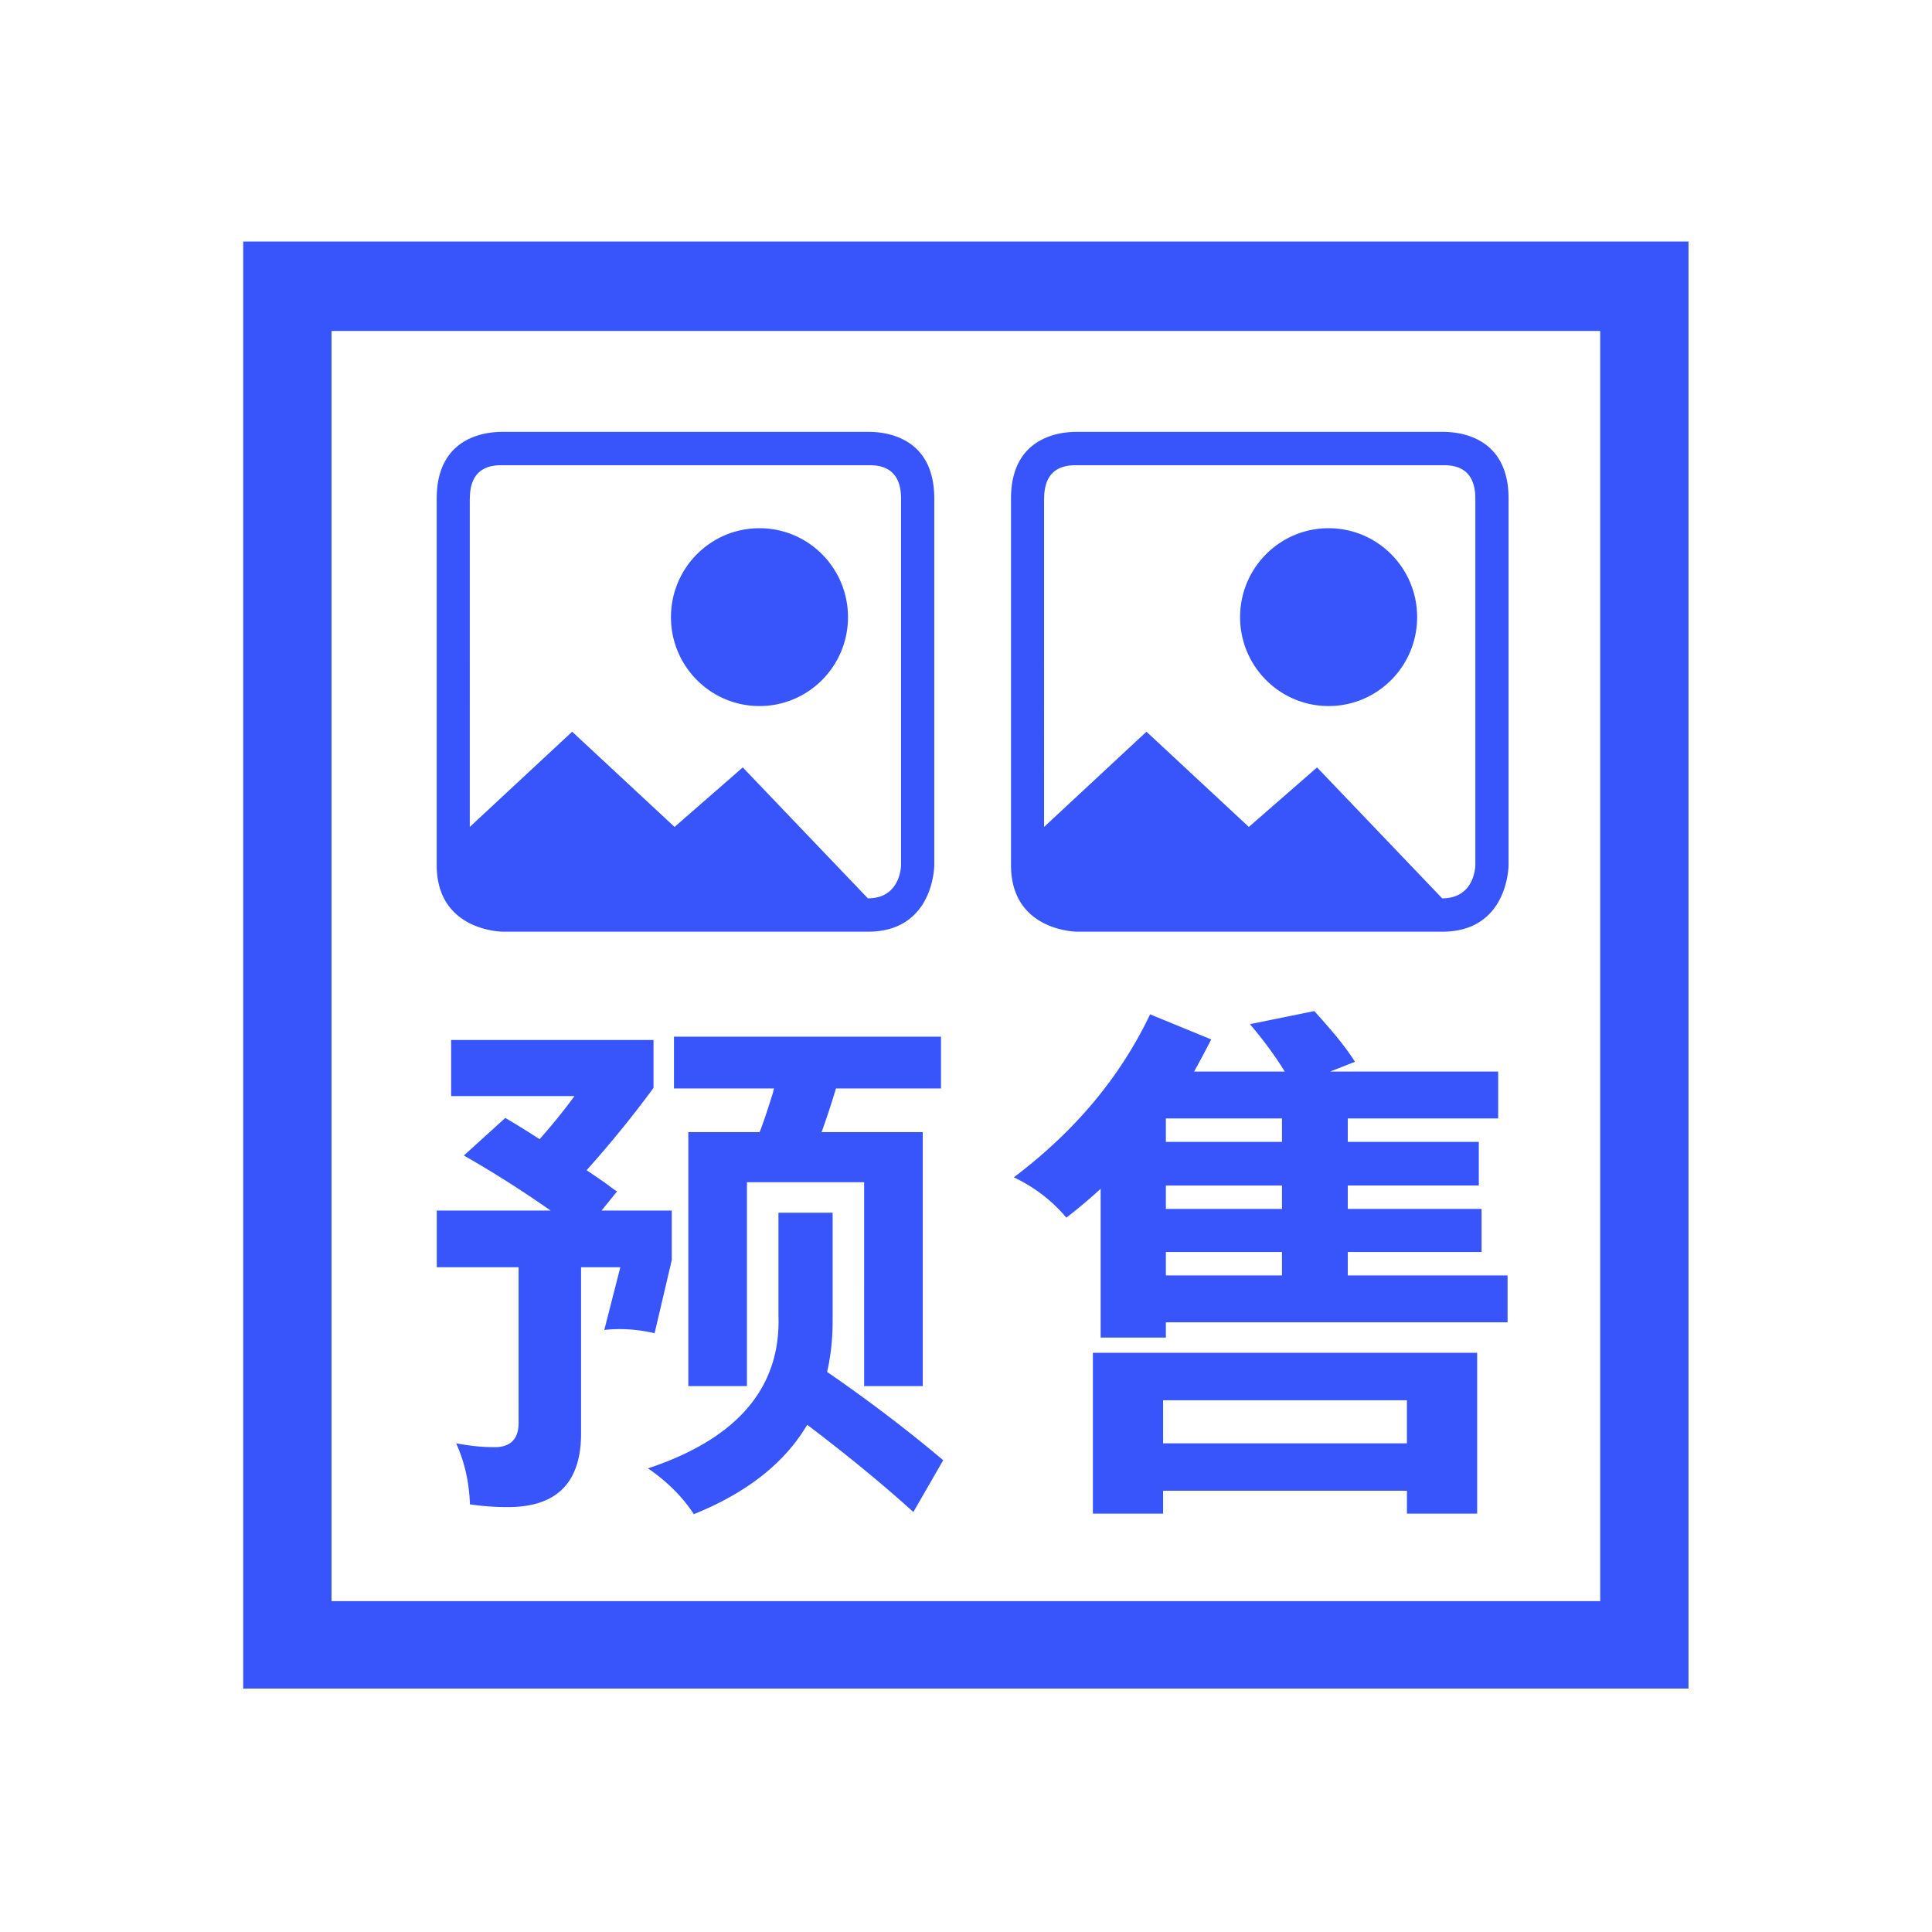 <?xml version="1.0" standalone="no"?><!DOCTYPE svg PUBLIC "-//W3C//DTD SVG 1.1//EN" "http://www.w3.org/Graphics/SVG/1.1/DTD/svg11.dtd"><svg t="1622084313583" class="icon" viewBox="0 0 1024 1024" version="1.1" xmlns="http://www.w3.org/2000/svg" p-id="2612" width="72" height="72" xmlns:xlink="http://www.w3.org/1999/xlink"><defs><style type="text/css"></style></defs><path d="M460.019 493.817c35.167 0 35.167-35.328 35.167-35.328V264.222c0-35.328-30.296-35.328-35.167-35.328H266.628c-4.851 0-35.168 0-35.168 35.328v194.267c0 35.328 35.168 35.328 35.168 35.328h193.391zM249.036 264.222c0-17.654 12.723-17.654 17.573-17.654h193.391c4.868 0 17.572 0 17.572 17.654v194.267s0 17.655-17.572 17.655l-66.317-69.391-36.162 31.536-54.264-50.473-54.263 50.473V264.222h0.042z m200.415 62.871c0 26.029-21.004 47.13-46.916 47.13-25.911 0-46.917-21.101-46.917-47.13 0-26.029 21.006-47.128 46.917-47.128 25.911-0.001 46.916 21.097 46.916 47.128z m314.957 166.725c35.165 0 35.165-35.328 35.165-35.328V264.222c0-35.328-30.297-35.328-35.165-35.328H571.019c-4.85 0-35.168 0-35.168 35.328v194.267c0 35.328 35.168 35.328 35.168 35.328h193.389zM553.426 264.222c0-17.654 12.721-17.654 17.571-17.654H764.385c4.869 0 17.575 0 17.575 17.654v194.267s0 17.655-17.575 17.655l-66.315-69.391-36.162 31.536-54.264-50.473-54.261 50.473V264.222h0.042z m197.685 62.871c0 26.029-21.009 47.13-46.918 47.13-25.913 0-46.917-21.101-46.917-47.13 0-26.029 21.004-47.128 46.917-47.128 25.907-0.001 46.918 21.097 46.918 47.128zM128.911 128v766.976h766.032V128H128.911z m719.23 720.637H175.713v-673.229h672.427v673.229z m-579.43-49.85c-6.446 0-12.994-0.483-19.634-1.445-0.394-11.75-2.834-22.533-7.326-32.356 7.225 1.348 13.672 2.022 19.341 2.022 9.569 0.389 14.162-4.334 13.772-14.157V671.672H231.496v-30.044h60.368c-15.436-10.783-30.77-20.513-46.008-29.18l21.979-19.933a533.082 533.082 0 0 1 18.167 11.268c6.836-7.702 12.991-15.313 18.463-22.824H239.114v-29.757h107.255v25.423c-10.747 14.638-22.565 29.179-35.459 43.624 2.344 1.545 5.859 3.95 10.549 7.221 2.536 1.93 4.395 3.277 5.569 4.046l-8.207 10.112h37.218v26.289l-9.084 38.711c-9.185-2.116-18.073-2.694-26.667-1.732l8.497-33.224H307.978v87.536c0.195 26.577-12.892 39.768-39.267 39.578z m99.049 3.755c-6.058-9.245-14.167-17.332-24.321-24.265 47.473-15.791 70.523-42.853 69.159-81.181v-54.312h28.718v57.49c0 9.439-0.98 18.395-2.93 26.867 22.073 15.217 42.587 30.817 61.538 46.801l-15.824 27.445c-16.41-14.834-35.166-30.235-56.265-46.224-11.919 20.222-31.944 36.013-60.076 47.378z m-10.549-225.626v-27.446h141.541v27.445h-55.679c-2.542 8.477-5.084 16.178-7.62 23.111h53.628v134.627h-31.063V626.607h-62.125v108.046H364.831V600.026h37.803c1.757-4.428 4.101-11.361 7.033-20.798 0.193-0.964 0.389-1.735 0.586-2.313h-53.041v0.001z m226.15 132.024v-78.868a271.657 271.657 0 0 1-18.17 15.312c-7.619-9.052-16.9-16.179-27.841-21.379 33.409-25.228 56.791-54.025 72.225-86.38l32.394 13.288a483.311 483.311 0 0 1-9.085 17.048h48.058c-5.082-8.28-11.235-16.659-18.463-25.135l34.13-6.934c7.813 8.666 15.692 17.623 21.551 26.868l-13.187 5.201h89.084v24.845h-79.708v12.42h69.452v23.113h-69.452v12.423h70.918v22.822h-70.918v12.422h84.692v24.846H617.941v8.089l-34.579-0.001z m-4.105 93.313v-85.224h203.668v85.224h-37.218v-12.133H616.475v12.133H579.256z m37.218-60.09v22.824h129.231v-22.824H616.475z m1.466-149.359v12.421h61.539v-12.421h-61.539z m0 35.534v12.423h61.539v-12.423h-61.539z m0 35.246v12.422h61.539v-12.422h-61.539z" fill="#3755fa" p-id="2613"></path></svg>